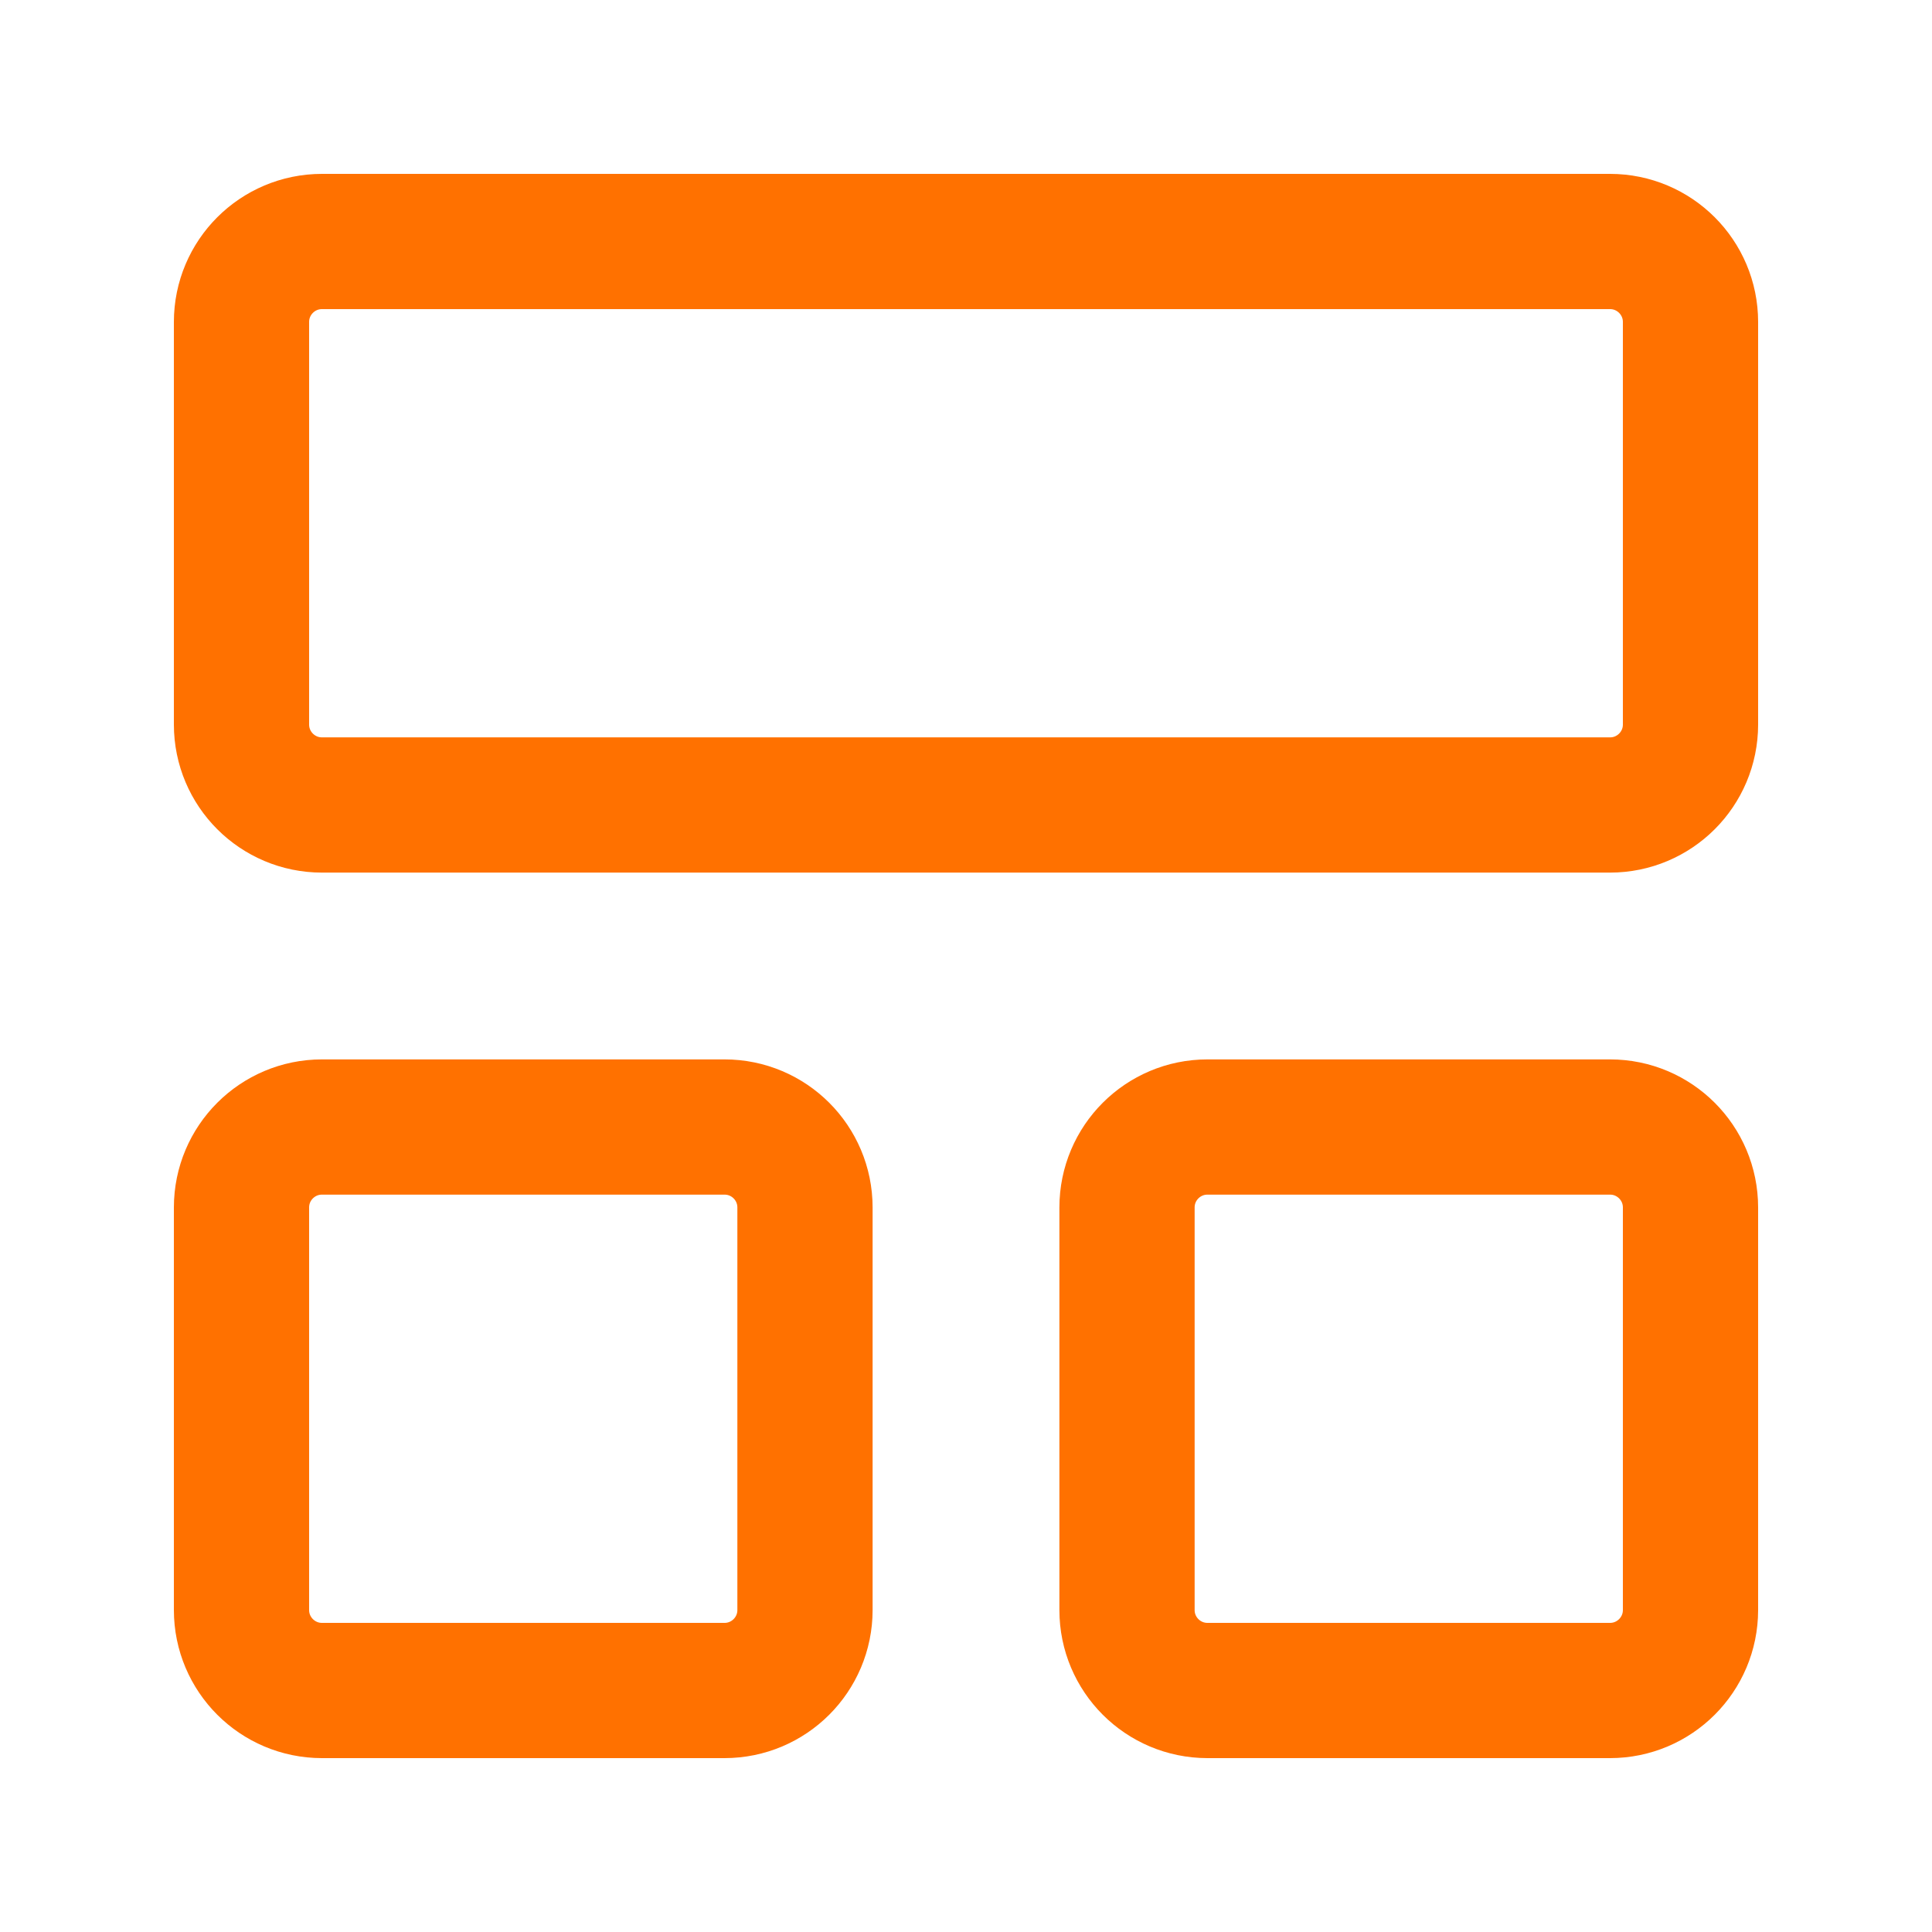 <svg width="50" height="50" viewBox="0 0 50 50" fill="none" xmlns="http://www.w3.org/2000/svg">
<path d="M41.667 6.25H8.333C7.183 6.25 6.25 7.183 6.25 8.333V18.75C6.25 19.901 7.183 20.833 8.333 20.833H41.667C42.817 20.833 43.75 19.901 43.75 18.75V8.333C43.75 7.183 42.817 6.25 41.667 6.25Z" stroke="#FF7100" stroke-width="3.5" stroke-linecap="round" stroke-linejoin="round"/>
<path d="M18.75 29.167H8.333C7.183 29.167 6.25 30.099 6.25 31.25V41.667C6.25 42.817 7.183 43.75 8.333 43.75H18.75C19.901 43.75 20.833 42.817 20.833 41.667V31.25C20.833 30.099 19.901 29.167 18.75 29.167Z" stroke="#FF7100" stroke-width="3.5" stroke-linecap="round" stroke-linejoin="round"/>
<path d="M41.667 29.167H31.25C30.099 29.167 29.167 30.099 29.167 31.25V41.667C29.167 42.817 30.099 43.75 31.25 43.75H41.667C42.817 43.75 43.75 42.817 43.75 41.667V31.25C43.75 30.099 42.817 29.167 41.667 29.167Z" stroke="#FF7100" stroke-width="3.5" stroke-linecap="round" stroke-linejoin="round"/>
</svg>
